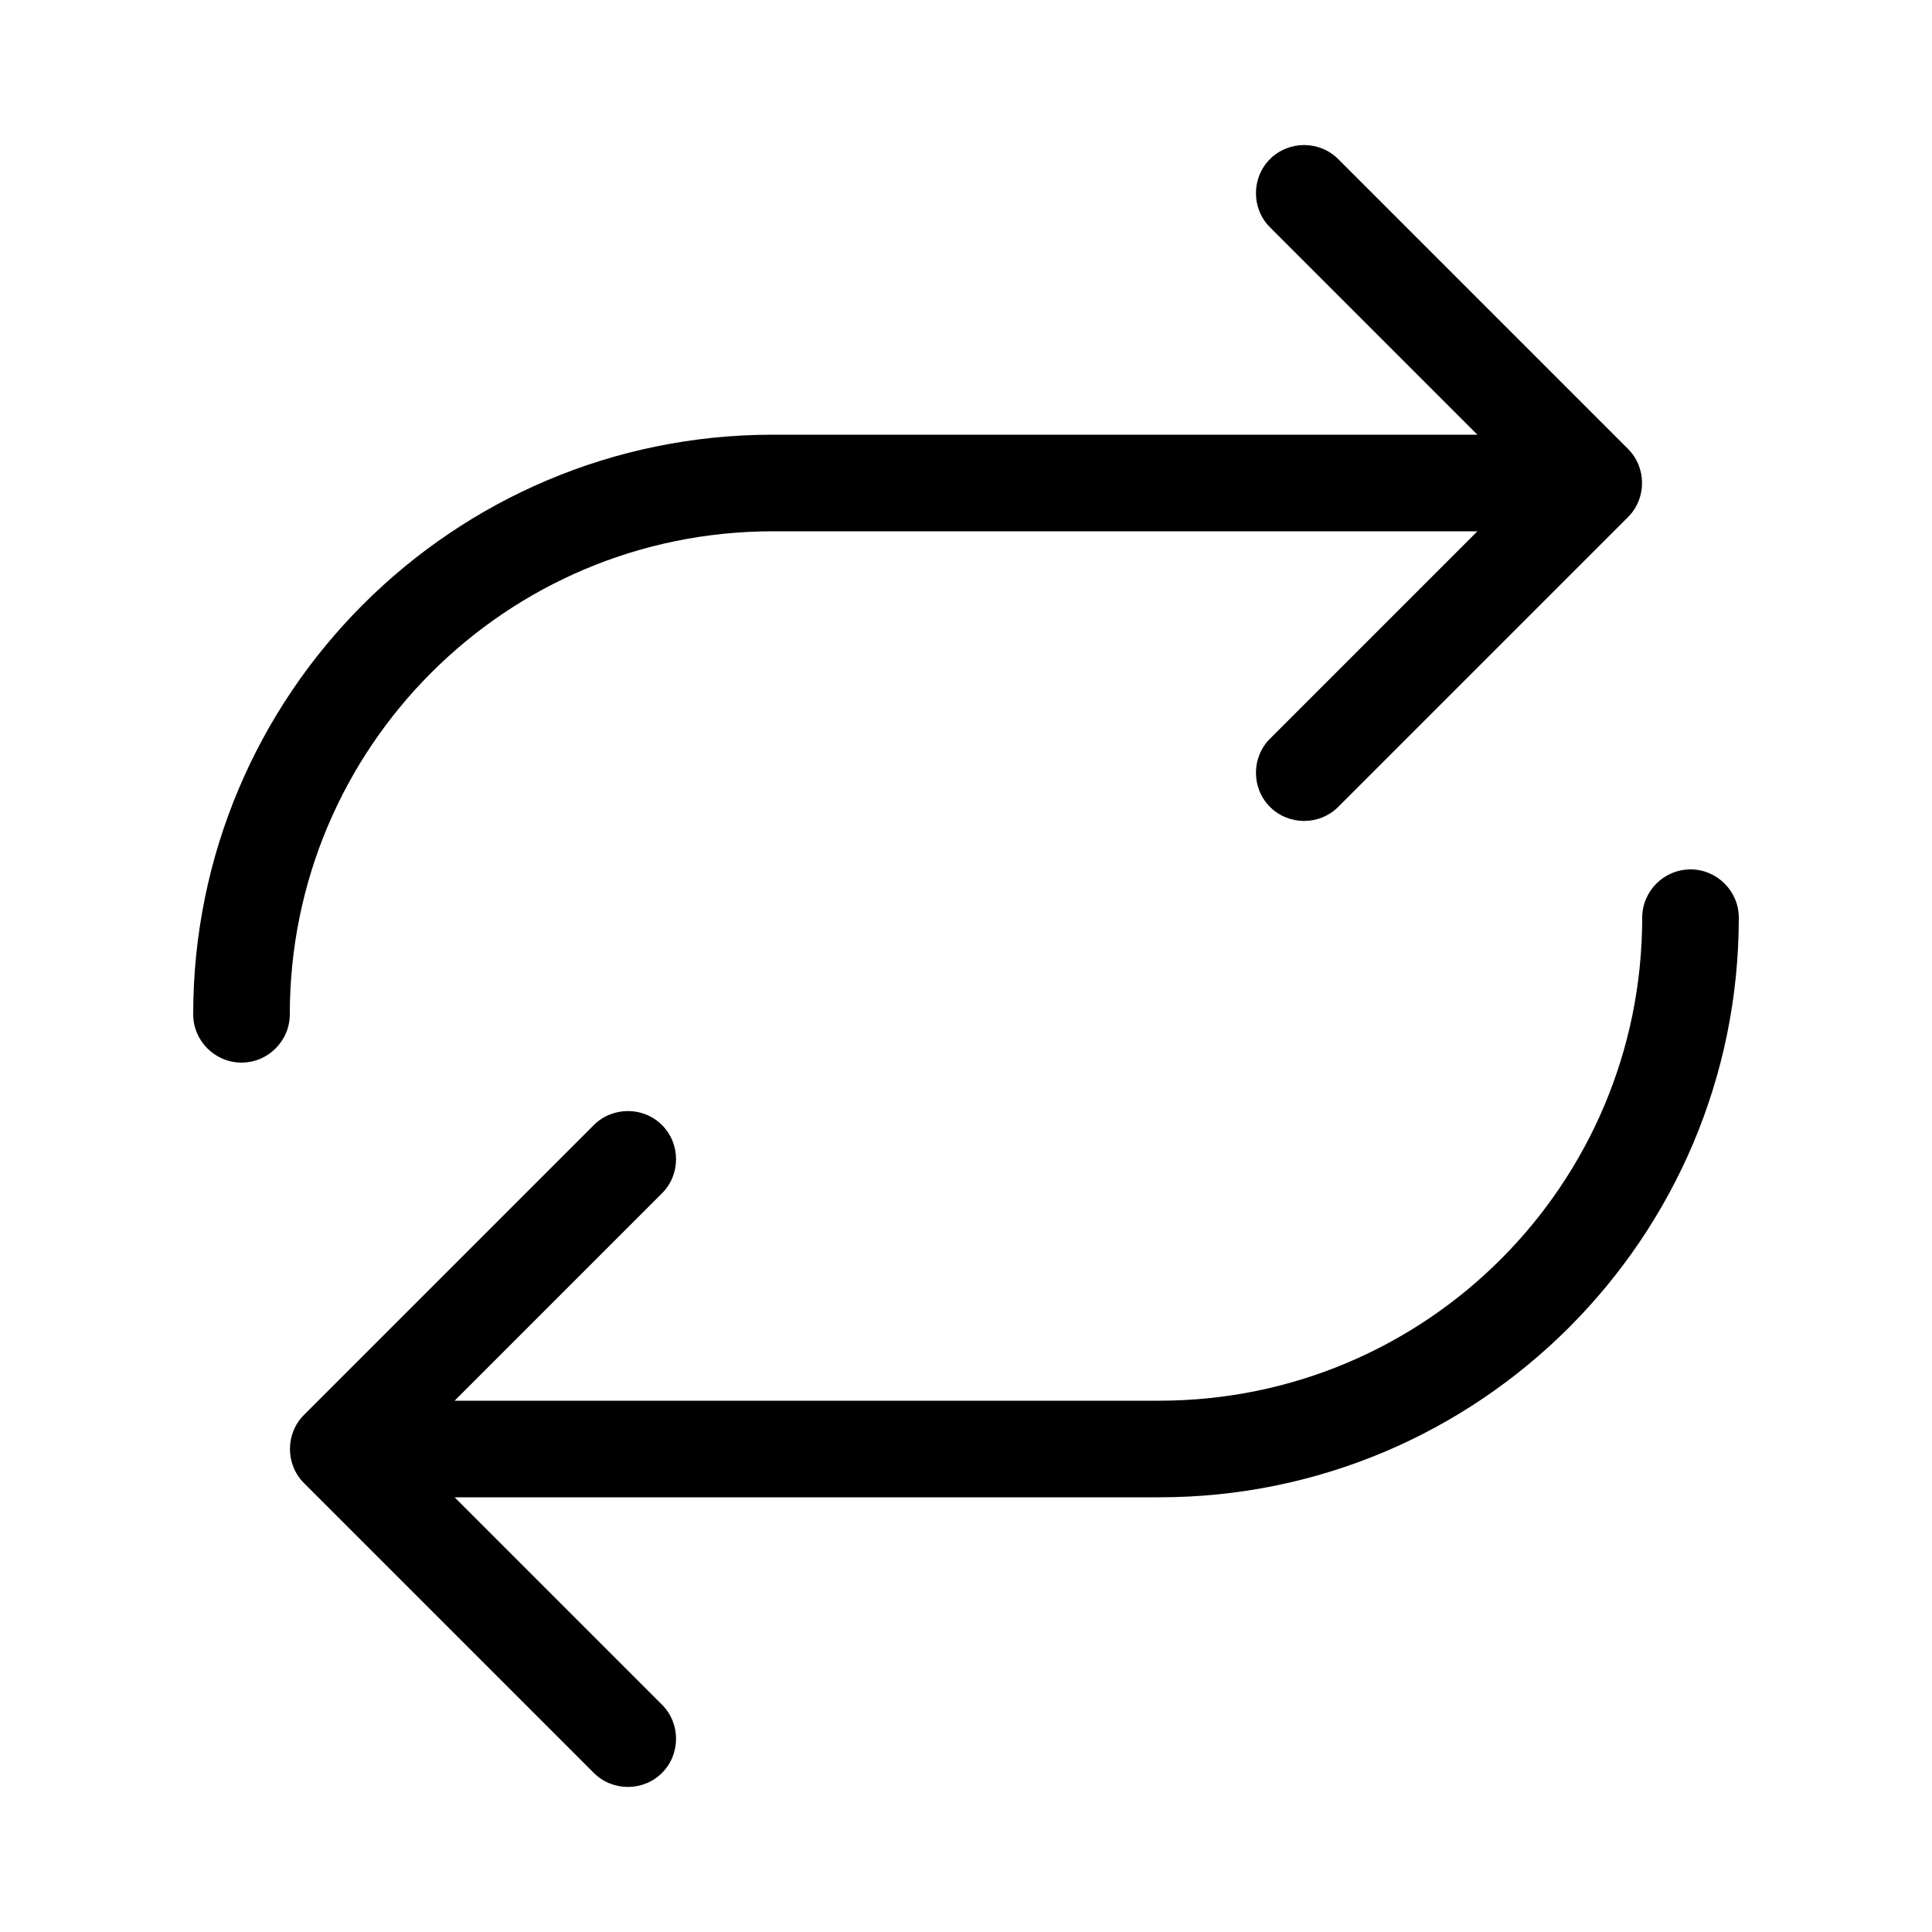 <svg xmlns="http://www.w3.org/2000/svg" viewBox="0 0 640 640"><!--! Font Awesome Pro 7.1.0 by @fontawesome - https://fontawesome.com License - https://fontawesome.com/license (Commercial License) Copyright 2025 Fonticons, Inc. --><path opacity=".4" fill="currentColor" d=""/><path fill="currentColor" d="M539.3 171.3C545.5 165.1 545.5 154.9 539.3 148.7L443.3 52.7C437.1 46.5 426.9 46.5 420.7 52.7C414.5 58.9 414.5 69.1 420.7 75.3L489.4 144L256 144C150 144 64 230 64 336C64 344.8 71.2 352 80 352C88.8 352 96 344.8 96 336C96 247.6 167.6 176 256 176L489.4 176L420.7 244.7C414.5 250.9 414.5 261.1 420.7 267.3C426.9 273.5 437.1 273.5 443.3 267.3L539.3 171.3zM100.7 468.7C94.5 474.9 94.5 485.1 100.7 491.3L196.7 587.3C202.9 593.5 213.1 593.5 219.3 587.3C225.5 581.1 225.5 570.9 219.3 564.7L150.6 496L384 496C490 496 576 410 576 304C576 295.2 568.8 288 560 288C551.2 288 544 295.2 544 304C544 392.4 472.4 464 384 464L150.6 464L219.3 395.3C225.5 389.1 225.5 378.9 219.3 372.7C213.1 366.5 202.9 366.5 196.7 372.7L100.7 468.7z"/></svg>